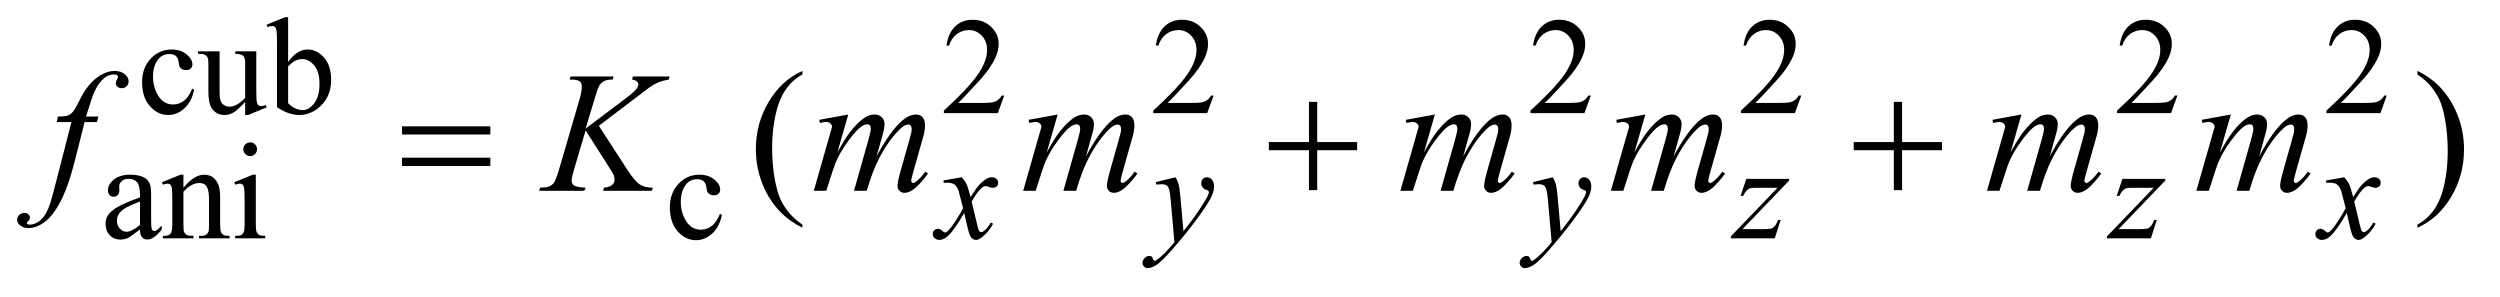 <?xml version="1.0" encoding="UTF-8"?>
<!DOCTYPE svg PUBLIC '-//W3C//DTD SVG 1.0//EN'
          'http://www.w3.org/TR/2001/REC-SVG-20010904/DTD/svg10.dtd'>
<svg stroke-dasharray="none" shape-rendering="auto" xmlns="http://www.w3.org/2000/svg" font-family="'Dialog'" text-rendering="auto" width="227" fill-opacity="1" color-interpolation="auto" color-rendering="auto" preserveAspectRatio="xMidYMid meet" font-size="12px" viewBox="0 0 227 27" fill="black" xmlns:xlink="http://www.w3.org/1999/xlink" stroke="black" image-rendering="auto" stroke-miterlimit="10" stroke-linecap="square" stroke-linejoin="miter" font-style="normal" stroke-width="1" height="27" stroke-dashoffset="0" font-weight="normal" stroke-opacity="1"
><!--Generated by the Batik Graphics2D SVG Generator--><defs id="genericDefs"
  /><g
  ><defs id="defs1"
    ><clipPath clipPathUnits="userSpaceOnUse" id="clipPath1"
      ><path d="M0.979 1.941 L144.9 1.941 L144.9 18.449 L0.979 18.449 L0.979 1.941 Z"
      /></clipPath
      ><clipPath clipPathUnits="userSpaceOnUse" id="clipPath2"
      ><path d="M31.27 62.199 L31.27 591.301 L4629.387 591.301 L4629.387 62.199 Z"
      /></clipPath
    ></defs
    ><g transform="scale(1.576,1.576) translate(-0.979,-1.941) matrix(0.031,0,0,0.031,0,0)"
    ><path d="M778.781 297.406 L942.844 297.406 L942.844 312.562 L778.781 312.562 L778.781 297.406 ZM778.781 355.688 L942.844 355.688 L942.844 371.156 L778.781 371.156 L778.781 355.688 ZM2464.312 251.938 L2479.625 251.938 L2479.625 326.625 L2553.844 326.625 L2553.844 341.781 L2479.625 341.781 L2479.625 416 L2464.312 416 L2464.312 341.781 L2389.781 341.781 L2389.781 326.625 L2464.312 326.625 L2464.312 251.938 ZM3551.312 251.938 L3566.625 251.938 L3566.625 326.625 L3640.844 326.625 L3640.844 341.781 L3566.625 341.781 L3566.625 416 L3551.312 416 L3551.312 341.781 L3476.781 341.781 L3476.781 326.625 L3551.312 326.625 L3551.312 251.938 Z" stroke="none" clip-path="url(#clipPath2)"
    /></g
    ><g transform="matrix(0.049,0,0,0.049,-1.542,-3.058)"
    ><path d="M391.25 228.5 Q386.625 251.125 373.125 263.312 Q359.625 275.5 343.25 275.5 Q323.75 275.5 309.25 259.125 Q294.75 242.75 294.75 214.875 Q294.75 187.875 310.812 171 Q326.875 154.125 349.375 154.125 Q366.25 154.125 377.125 163.062 Q388 172 388 181.625 Q388 186.375 384.938 189.312 Q381.875 192.25 376.375 192.25 Q369 192.25 365.25 187.5 Q363.125 184.875 362.438 177.5 Q361.75 170.125 357.375 166.25 Q353 162.5 345.25 162.5 Q332.75 162.5 325.125 171.75 Q315 184 315 204.125 Q315 224.625 325.062 240.312 Q335.125 256 352.25 256 Q364.5 256 374.25 247.625 Q381.125 241.875 387.625 226.75 L391.25 228.5 ZM506.375 157.5 L506.375 226.875 Q506.375 246.75 507.312 251.188 Q508.25 255.625 510.312 257.375 Q512.375 259.125 515.125 259.125 Q519 259.125 523.875 257 L525.625 261.375 L491.375 275.5 L485.75 275.5 L485.75 251.25 Q471 267.25 463.25 271.375 Q455.5 275.5 446.875 275.5 Q437.25 275.5 430.188 269.938 Q423.125 264.375 420.375 255.625 Q417.625 246.875 417.625 230.875 L417.625 179.75 Q417.625 171.625 415.875 168.5 Q414.125 165.375 410.688 163.688 Q407.25 162 398.25 162.125 L398.25 157.5 L438.375 157.5 L438.375 234.125 Q438.375 250.125 443.938 255.125 Q449.5 260.125 457.375 260.125 Q462.75 260.125 469.562 256.75 Q476.375 253.375 485.75 243.875 L485.75 179 Q485.75 169.25 482.188 165.812 Q478.625 162.375 467.375 162.125 L467.375 157.5 L506.375 157.5 ZM565.375 177.25 Q582 154.125 601.25 154.125 Q618.875 154.125 632 169.188 Q645.125 184.25 645.125 210.375 Q645.125 240.875 624.875 259.5 Q607.5 275.5 586.125 275.5 Q576.125 275.5 565.812 271.875 Q555.5 268.25 544.75 261 L544.75 142.375 Q544.75 122.875 543.812 118.375 Q542.875 113.875 540.875 112.25 Q538.875 110.625 535.875 110.625 Q532.375 110.625 527.125 112.625 L525.375 108.25 L559.75 94.25 L565.375 94.25 L565.375 177.25 ZM565.375 185.25 L565.375 253.75 Q571.75 260 578.562 263.188 Q585.375 266.375 592.5 266.375 Q603.875 266.375 613.688 253.875 Q623.5 241.375 623.5 217.5 Q623.5 195.5 613.688 183.688 Q603.875 171.875 591.375 171.875 Q584.75 171.875 578.125 175.25 Q573.125 177.75 565.375 185.25 ZM1892.375 239.375 L1880.5 272 L1780.5 272 L1780.5 267.375 Q1824.625 227.125 1842.625 201.625 Q1860.625 176.125 1860.625 155 Q1860.625 138.875 1850.75 128.5 Q1840.875 118.125 1827.125 118.125 Q1814.625 118.125 1804.688 125.438 Q1794.75 132.75 1790 146.875 L1785.375 146.875 Q1788.5 123.75 1801.438 111.375 Q1814.375 99 1833.75 99 Q1854.375 99 1868.188 112.25 Q1882 125.5 1882 143.5 Q1882 156.375 1876 169.25 Q1866.75 189.5 1846 212.125 Q1814.875 246.125 1807.125 253.125 L1851.375 253.125 Q1864.875 253.125 1870.312 252.125 Q1875.75 251.125 1880.125 248.062 Q1884.5 245 1887.75 239.375 L1892.375 239.375 ZM2280.375 239.375 L2268.5 272 L2168.5 272 L2168.5 267.375 Q2212.625 227.125 2230.625 201.625 Q2248.625 176.125 2248.625 155 Q2248.625 138.875 2238.75 128.5 Q2228.875 118.125 2215.125 118.125 Q2202.625 118.125 2192.688 125.438 Q2182.75 132.75 2178 146.875 L2173.375 146.875 Q2176.5 123.75 2189.438 111.375 Q2202.375 99 2221.75 99 Q2242.375 99 2256.188 112.25 Q2270 125.5 2270 143.5 Q2270 156.375 2264 169.25 Q2254.75 189.5 2234 212.125 Q2202.875 246.125 2195.125 253.125 L2239.375 253.125 Q2252.875 253.125 2258.312 252.125 Q2263.75 251.125 2268.125 248.062 Q2272.5 245 2275.75 239.375 L2280.375 239.375 ZM2979.375 239.375 L2967.5 272 L2867.5 272 L2867.5 267.375 Q2911.625 227.125 2929.625 201.625 Q2947.625 176.125 2947.625 155 Q2947.625 138.875 2937.75 128.5 Q2927.875 118.125 2914.125 118.125 Q2901.625 118.125 2891.688 125.438 Q2881.75 132.75 2877 146.875 L2872.375 146.875 Q2875.5 123.75 2888.438 111.375 Q2901.375 99 2920.75 99 Q2941.375 99 2955.188 112.25 Q2969 125.5 2969 143.5 Q2969 156.375 2963 169.25 Q2953.75 189.5 2933 212.125 Q2901.875 246.125 2894.125 253.125 L2938.375 253.125 Q2951.875 253.125 2957.312 252.125 Q2962.75 251.125 2967.125 248.062 Q2971.5 245 2974.75 239.375 L2979.375 239.375 ZM3369.375 239.375 L3357.5 272 L3257.5 272 L3257.5 267.375 Q3301.625 227.125 3319.625 201.625 Q3337.625 176.125 3337.625 155 Q3337.625 138.875 3327.75 128.5 Q3317.875 118.125 3304.125 118.125 Q3291.625 118.125 3281.688 125.438 Q3271.75 132.75 3267 146.875 L3262.375 146.875 Q3265.5 123.75 3278.438 111.375 Q3291.375 99 3310.75 99 Q3331.375 99 3345.188 112.25 Q3359 125.5 3359 143.5 Q3359 156.375 3353 169.25 Q3343.75 189.5 3323 212.125 Q3291.875 246.125 3284.125 253.125 L3328.375 253.125 Q3341.875 253.125 3347.312 252.125 Q3352.75 251.125 3357.125 248.062 Q3361.5 245 3364.75 239.375 L3369.375 239.375 ZM4066.375 239.375 L4054.5 272 L3954.5 272 L3954.5 267.375 Q3998.625 227.125 4016.625 201.625 Q4034.625 176.125 4034.625 155 Q4034.625 138.875 4024.75 128.5 Q4014.875 118.125 4001.125 118.125 Q3988.625 118.125 3978.688 125.438 Q3968.75 132.75 3964 146.875 L3959.375 146.875 Q3962.5 123.75 3975.438 111.375 Q3988.375 99 4007.75 99 Q4028.375 99 4042.188 112.25 Q4056 125.5 4056 143.5 Q4056 156.375 4050 169.25 Q4040.75 189.5 4020 212.125 Q3988.875 246.125 3981.125 253.125 L4025.375 253.125 Q4038.875 253.125 4044.312 252.125 Q4049.75 251.125 4054.125 248.062 Q4058.5 245 4061.75 239.375 L4066.375 239.375 ZM4454.375 239.375 L4442.5 272 L4342.5 272 L4342.5 267.375 Q4386.625 227.125 4404.625 201.625 Q4422.625 176.125 4422.625 155 Q4422.625 138.875 4412.75 128.5 Q4402.875 118.125 4389.125 118.125 Q4376.625 118.125 4366.688 125.438 Q4356.75 132.75 4352 146.875 L4347.375 146.875 Q4350.5 123.75 4363.438 111.375 Q4376.375 99 4395.75 99 Q4416.375 99 4430.188 112.25 Q4444 125.5 4444 143.5 Q4444 156.375 4438 169.25 Q4428.75 189.5 4408 212.125 Q4376.875 246.125 4369.125 253.125 L4413.375 253.125 Q4426.875 253.125 4432.312 252.125 Q4437.75 251.125 4442.125 248.062 Q4446.5 245 4449.75 239.375 L4454.375 239.375 Z" stroke="none" clip-path="url(#clipPath2)"
    /></g
    ><g transform="matrix(0.049,0,0,0.049,-1.542,-3.058)"
    ><path d="M290.875 487.5 Q273.25 501.125 268.75 503.25 Q262 506.375 254.375 506.375 Q242.5 506.375 234.812 498.25 Q227.125 490.125 227.125 476.875 Q227.125 468.5 230.875 462.375 Q236 453.875 248.688 446.375 Q261.375 438.875 290.875 428.125 L290.875 423.625 Q290.875 406.5 285.438 400.125 Q280 393.75 269.625 393.75 Q261.75 393.75 257.125 398 Q252.375 402.25 252.375 407.75 L252.625 415 Q252.625 420.75 249.688 423.875 Q246.75 427 242 427 Q237.375 427 234.438 423.75 Q231.5 420.5 231.5 414.875 Q231.5 404.125 242.5 395.125 Q253.5 386.125 273.375 386.125 Q288.625 386.125 298.375 391.25 Q305.75 395.125 309.25 403.375 Q311.5 408.75 311.5 425.375 L311.5 464.25 Q311.5 480.625 312.125 484.312 Q312.75 488 314.188 489.25 Q315.625 490.5 317.5 490.5 Q319.5 490.5 321 489.625 Q323.625 488 331.125 480.5 L331.125 487.5 Q317.125 506.25 304.375 506.25 Q298.25 506.25 294.625 502 Q291 497.75 290.875 487.5 ZM290.875 479.375 L290.875 435.75 Q272 443.25 266.5 446.375 Q256.625 451.875 252.375 457.875 Q248.125 463.875 248.125 471 Q248.125 480 253.5 485.938 Q258.875 491.875 265.875 491.875 Q275.375 491.875 290.875 479.375 ZM371.375 410.375 Q391.5 386.125 409.75 386.125 Q419.125 386.125 425.875 390.812 Q432.625 395.5 436.625 406.25 Q439.375 413.75 439.375 429.25 L439.375 478.125 Q439.375 489 441.125 492.875 Q442.5 496 445.562 497.75 Q448.625 499.5 456.875 499.5 L456.875 504 L400.25 504 L400.25 499.5 L402.625 499.5 Q410.625 499.5 413.812 497.062 Q417 494.625 418.25 489.875 Q418.75 488 418.75 478.125 L418.75 431.25 Q418.75 415.625 414.688 408.562 Q410.625 401.5 401 401.5 Q386.125 401.5 371.375 417.75 L371.375 478.125 Q371.375 489.75 372.75 492.5 Q374.5 496.125 377.562 497.812 Q380.625 499.5 390 499.5 L390 504 L333.375 504 L333.375 499.5 L335.875 499.5 Q344.625 499.5 347.688 495.062 Q350.75 490.625 350.75 478.125 L350.75 435.625 Q350.75 415 349.812 410.5 Q348.875 406 346.938 404.375 Q345 402.75 341.75 402.75 Q338.25 402.75 333.375 404.625 L331.5 400.125 L366 386.125 L371.375 386.125 L371.375 410.375 ZM495.125 326.25 Q500.375 326.25 504.062 329.938 Q507.75 333.625 507.75 338.875 Q507.75 344.125 504.062 347.875 Q500.375 351.625 495.125 351.625 Q489.875 351.625 486.125 347.875 Q482.375 344.125 482.375 338.875 Q482.375 333.625 486.062 329.938 Q489.75 326.25 495.125 326.25 ZM505.5 386.125 L505.5 478.125 Q505.5 488.875 507.062 492.438 Q508.625 496 511.688 497.75 Q514.75 499.5 522.875 499.5 L522.875 504 L467.25 504 L467.25 499.5 Q475.625 499.5 478.5 497.875 Q481.375 496.25 483.062 492.5 Q484.75 488.75 484.75 478.125 L484.75 434 Q484.75 415.375 483.625 409.875 Q482.75 405.875 480.875 404.312 Q479 402.75 475.75 402.75 Q472.25 402.75 467.25 404.625 L465.5 400.125 L500 386.125 L505.5 386.125 ZM1369.25 460.5 Q1364.625 483.125 1351.125 495.312 Q1337.625 507.5 1321.25 507.5 Q1301.75 507.5 1287.25 491.125 Q1272.75 474.75 1272.75 446.875 Q1272.75 419.875 1288.812 403 Q1304.875 386.125 1327.375 386.125 Q1344.25 386.125 1355.125 395.062 Q1366 404 1366 413.625 Q1366 418.375 1362.938 421.312 Q1359.875 424.25 1354.375 424.25 Q1347 424.25 1343.25 419.5 Q1341.125 416.875 1340.438 409.5 Q1339.75 402.125 1335.375 398.25 Q1331 394.5 1323.25 394.5 Q1310.75 394.5 1303.125 403.75 Q1293 416 1293 436.125 Q1293 456.625 1303.062 472.312 Q1313.125 488 1330.25 488 Q1342.5 488 1352.25 479.625 Q1359.125 473.875 1365.625 458.75 L1369.25 460.5 Z" stroke="none" clip-path="url(#clipPath2)"
    /></g
    ><g transform="matrix(0.049,0,0,0.049,-1.542,-3.058)"
    ><path d="M1518.375 478.656 L1518.375 484.438 Q1494.781 472.562 1479 456.625 Q1456.5 433.969 1444.312 403.188 Q1432.125 372.406 1432.125 339.281 Q1432.125 290.844 1456.031 250.922 Q1479.938 211 1518.375 193.812 L1518.375 200.375 Q1499.156 211 1486.812 229.438 Q1474.469 247.875 1468.375 276.156 Q1462.281 304.438 1462.281 335.219 Q1462.281 368.656 1467.438 396 Q1471.5 417.562 1477.281 430.609 Q1483.062 443.656 1492.828 455.688 Q1502.594 467.719 1518.375 478.656 ZM4511.188 200.375 L4511.188 193.812 Q4534.938 205.531 4550.719 221.469 Q4573.062 244.281 4585.25 274.984 Q4597.438 305.688 4597.438 338.969 Q4597.438 387.406 4573.609 427.328 Q4549.781 467.25 4511.188 484.438 L4511.188 478.656 Q4530.406 467.875 4542.828 449.516 Q4555.25 431.156 4561.266 402.797 Q4567.281 374.438 4567.281 343.656 Q4567.281 310.375 4562.125 282.875 Q4558.219 261.312 4552.359 248.344 Q4546.5 235.375 4536.812 223.344 Q4527.125 211.312 4511.188 200.375 Z" stroke="none" clip-path="url(#clipPath2)"
    /></g
    ><g transform="matrix(0.049,0,0,0.049,-1.542,-3.058)"
    ><path d="M1813.375 390.875 Q1819.5 397.375 1822.625 403.875 Q1824.875 408.375 1830 427.5 L1841 411 Q1845.375 405 1851.625 399.562 Q1857.875 394.125 1862.625 392.125 Q1865.625 390.875 1869.25 390.875 Q1874.625 390.875 1877.812 393.75 Q1881 396.625 1881 400.75 Q1881 405.5 1879.125 407.25 Q1875.625 410.375 1871.125 410.375 Q1868.5 410.375 1865.5 409.25 Q1859.625 407.25 1857.625 407.25 Q1854.625 407.25 1850.5 410.75 Q1842.75 417.25 1832 435.875 L1842.25 478.875 Q1844.625 488.75 1846.25 490.688 Q1847.875 492.625 1849.5 492.625 Q1852.125 492.625 1855.625 489.75 Q1862.5 484 1867.375 474.75 L1871.75 477 Q1863.875 491.75 1851.75 501.5 Q1844.875 507 1840.125 507 Q1833.125 507 1829 499.125 Q1826.375 494.25 1818.125 457.125 Q1798.625 491 1786.875 500.75 Q1779.25 507 1772.125 507 Q1767.125 507 1763 503.375 Q1760 500.625 1760 496 Q1760 491.875 1762.75 489.125 Q1765.5 486.375 1769.5 486.375 Q1773.5 486.375 1778 490.375 Q1781.25 493.25 1783 493.25 Q1784.5 493.25 1786.875 491.25 Q1792.75 486.5 1802.875 470.75 Q1813 455 1816.125 448 Q1808.375 417.625 1807.75 415.875 Q1804.875 407.75 1800.25 404.375 Q1795.625 401 1786.625 401 Q1783.75 401 1780 401.25 L1780 396.75 L1813.375 390.875 ZM2209.875 390.875 Q2214.125 398.125 2215.75 404.438 Q2217.375 410.75 2219 429.25 L2224.5 490.75 Q2232 481.75 2246.25 462.25 Q2253.125 452.75 2263.25 436.375 Q2269.375 426.375 2270.75 422.375 Q2271.5 420.375 2271.5 418.25 Q2271.5 416.875 2270.625 416 Q2269.75 415.125 2266.062 413.938 Q2262.375 412.75 2259.938 409.562 Q2257.5 406.375 2257.5 402.25 Q2257.5 397.125 2260.5 394 Q2263.5 390.875 2268 390.875 Q2273.5 390.875 2277.375 395.438 Q2281.25 400 2281.25 408 Q2281.25 417.875 2274.5 430.562 Q2267.75 443.25 2248.5 469.5 Q2229.25 495.75 2201.875 526.75 Q2183 548.125 2173.875 553.688 Q2164.75 559.25 2158.25 559.25 Q2154.375 559.25 2151.438 556.312 Q2148.5 553.375 2148.5 549.5 Q2148.5 544.625 2152.562 540.625 Q2156.625 536.625 2161.375 536.625 Q2163.875 536.625 2165.5 537.75 Q2166.5 538.375 2167.688 541.312 Q2168.875 544.25 2169.875 545.25 Q2170.5 545.875 2171.375 545.875 Q2172.125 545.875 2174 544.625 Q2180.875 540.375 2190 531.125 Q2202 518.875 2207.75 511.125 L2200.75 431.875 Q2199 412.25 2195.5 408 Q2192 403.75 2183.75 403.75 Q2181.125 403.75 2174.375 404.5 L2173.25 399.875 L2209.875 390.875 ZM2908.875 390.875 Q2913.125 398.125 2914.75 404.438 Q2916.375 410.75 2918 429.25 L2923.5 490.75 Q2931 481.75 2945.25 462.25 Q2952.125 452.75 2962.25 436.375 Q2968.375 426.375 2969.75 422.375 Q2970.5 420.375 2970.5 418.25 Q2970.5 416.875 2969.625 416 Q2968.75 415.125 2965.062 413.938 Q2961.375 412.75 2958.938 409.562 Q2956.5 406.375 2956.5 402.25 Q2956.5 397.125 2959.5 394 Q2962.5 390.875 2967 390.875 Q2972.5 390.875 2976.375 395.438 Q2980.25 400 2980.25 408 Q2980.25 417.875 2973.5 430.562 Q2966.75 443.25 2947.5 469.5 Q2928.25 495.75 2900.875 526.75 Q2882 548.125 2872.875 553.688 Q2863.75 559.25 2857.25 559.25 Q2853.375 559.25 2850.438 556.312 Q2847.5 553.375 2847.5 549.5 Q2847.5 544.625 2851.562 540.625 Q2855.625 536.625 2860.375 536.625 Q2862.875 536.625 2864.5 537.75 Q2865.5 538.375 2866.688 541.312 Q2867.875 544.25 2868.875 545.25 Q2869.5 545.875 2870.375 545.875 Q2871.125 545.875 2873 544.625 Q2879.875 540.375 2889 531.125 Q2901 518.875 2906.75 511.125 L2899.75 431.875 Q2898 412.25 2894.5 408 Q2891 403.75 2882.75 403.75 Q2880.125 403.75 2873.375 404.5 L2872.25 399.875 L2908.875 390.875 ZM3267.5 393.875 L3346.875 393.875 L3346.875 397 L3260.375 487 L3297 487 Q3310 487 3313.5 486 Q3317 485 3319.938 481.75 Q3322.875 478.5 3326.5 470 L3331.125 470 L3320.25 504 L3238.875 504 L3238.875 500.375 L3325.375 410.375 L3289.375 410.375 Q3278 410.375 3275.625 411 Q3272.125 411.75 3268.688 414.938 Q3265.25 418.125 3261.625 425.5 L3256.875 425.5 L3267.5 393.875 ZM3964.5 393.875 L4043.875 393.875 L4043.875 397 L3957.375 487 L3994 487 Q4007 487 4010.5 486 Q4014 485 4016.938 481.75 Q4019.875 478.5 4023.5 470 L4028.125 470 L4017.25 504 L3935.875 504 L3935.875 500.375 L4022.375 410.375 L3986.375 410.375 Q3975 410.375 3972.625 411 Q3969.125 411.75 3965.688 414.938 Q3962.25 418.125 3958.625 425.5 L3953.875 425.5 L3964.5 393.875 ZM4375.375 390.875 Q4381.5 397.375 4384.625 403.875 Q4386.875 408.375 4392 427.5 L4403 411 Q4407.375 405 4413.625 399.562 Q4419.875 394.125 4424.625 392.125 Q4427.625 390.875 4431.25 390.875 Q4436.625 390.875 4439.812 393.75 Q4443 396.625 4443 400.75 Q4443 405.5 4441.125 407.25 Q4437.625 410.375 4433.125 410.375 Q4430.5 410.375 4427.5 409.25 Q4421.625 407.25 4419.625 407.25 Q4416.625 407.25 4412.5 410.75 Q4404.75 417.25 4394 435.875 L4404.25 478.875 Q4406.625 488.75 4408.25 490.688 Q4409.875 492.625 4411.5 492.625 Q4414.125 492.625 4417.625 489.75 Q4424.5 484 4429.375 474.75 L4433.75 477 Q4425.875 491.75 4413.75 501.5 Q4406.875 507 4402.125 507 Q4395.125 507 4391 499.125 Q4388.375 494.25 4380.125 457.125 Q4360.625 491 4348.875 500.75 Q4341.25 507 4334.125 507 Q4329.125 507 4325 503.375 Q4322 500.625 4322 496 Q4322 491.875 4324.75 489.125 Q4327.5 486.375 4331.5 486.375 Q4335.5 486.375 4340 490.375 Q4343.25 493.25 4345 493.25 Q4346.5 493.25 4348.875 491.25 Q4354.75 486.5 4364.875 470.75 Q4375 455 4378.125 448 Q4370.375 417.625 4369.75 415.875 Q4366.875 407.75 4362.25 404.375 Q4357.625 401 4348.625 401 Q4345.75 401 4342 401.25 L4342 396.75 L4375.375 390.875 Z" stroke="none" clip-path="url(#clipPath2)"
    /></g
    ><g transform="matrix(0.049,0,0,0.049,-1.542,-3.058)"
    ><path d="M213.844 278.344 L211.031 288.656 L188.219 288.656 L171.031 356.938 Q159.625 402.094 148.062 426.781 Q131.656 461.625 112.75 474.906 Q98.375 485.062 84 485.062 Q74.625 485.062 68.062 479.438 Q63.219 475.531 63.219 469.281 Q63.219 464.281 67.203 460.609 Q71.188 456.938 76.969 456.938 Q81.188 456.938 84.078 459.594 Q86.969 462.25 86.969 465.688 Q86.969 469.125 83.688 472.094 Q81.188 474.281 81.188 475.375 Q81.188 476.781 82.281 477.562 Q83.688 478.656 86.656 478.656 Q93.375 478.656 100.797 474.438 Q108.219 470.219 114 461.859 Q119.781 453.5 124.938 437.719 Q127.125 431.156 136.656 394.438 L163.844 288.656 L136.656 288.656 L138.844 278.344 Q151.812 278.344 156.969 276.547 Q162.125 274.75 166.422 269.672 Q170.719 264.594 177.594 250.688 Q186.812 231.938 195.25 221.625 Q206.812 207.719 219.547 200.766 Q232.281 193.812 243.531 193.812 Q255.406 193.812 262.594 199.828 Q269.781 205.844 269.781 212.875 Q269.781 218.344 266.188 222.094 Q262.594 225.844 256.969 225.844 Q252.125 225.844 249.078 223.031 Q246.031 220.219 246.031 216.312 Q246.031 213.812 248.062 210.141 Q250.094 206.469 250.094 205.219 Q250.094 203.031 248.688 201.938 Q246.656 200.375 242.75 200.375 Q232.906 200.375 225.094 206.625 Q214.625 214.906 206.344 232.562 Q202.125 241.781 190.875 278.344 L213.844 278.344 ZM1141.188 295.531 L1193.688 376.625 Q1207.75 398.188 1216.969 404.203 Q1226.188 410.219 1241.188 410.219 L1239.469 416 L1149.156 416 L1150.562 410.219 Q1161.344 409.125 1165.797 405.062 Q1170.25 401 1170.25 395.844 Q1170.25 391.156 1168.688 386.781 Q1167.438 383.656 1159.625 371.469 L1116.656 304.125 L1095.875 374.281 Q1090.719 391.156 1090.719 396.938 Q1090.719 402.875 1095.094 406 Q1099.469 409.125 1116.656 410.219 L1114.156 416 L1030.406 416 L1032.438 410.219 Q1044.625 409.906 1048.844 408.031 Q1055.094 405.219 1058.062 400.844 Q1062.125 394.438 1068.062 374.281 L1105.406 246.312 Q1109.625 231.625 1109.625 222.719 Q1109.625 216.469 1105.641 213.188 Q1101.656 209.906 1090.094 209.906 L1086.969 209.906 L1088.844 204.125 L1168.375 204.125 L1166.812 209.906 Q1156.969 209.75 1152.125 212.094 Q1145.406 215.375 1142.281 220.531 Q1139.156 225.688 1133.062 246.312 L1116.656 300.688 L1191.969 243.969 Q1206.969 232.719 1211.656 226.156 Q1214.469 222.094 1214.469 218.812 Q1214.469 216 1211.578 213.344 Q1208.688 210.688 1202.75 209.906 L1204.312 204.125 L1272.125 204.125 L1270.719 209.906 Q1259.625 211.781 1252.047 214.828 Q1244.469 217.875 1236.5 223.188 Q1234.156 224.75 1206.031 246.312 L1141.188 295.531 ZM1603.375 274.594 L1583.062 345.062 Q1596.656 320.219 1606.188 307.719 Q1621.031 288.344 1635.094 279.594 Q1643.375 274.594 1652.438 274.594 Q1660.25 274.594 1665.406 279.594 Q1670.562 284.594 1670.562 292.406 Q1670.562 300.062 1666.969 312.406 L1655.875 352.094 Q1681.344 304.438 1704.156 285.219 Q1716.812 274.594 1729.156 274.594 Q1736.344 274.594 1740.953 279.516 Q1745.562 284.438 1745.562 294.75 Q1745.562 303.812 1742.75 313.969 L1725.562 374.75 Q1719.938 394.594 1719.938 396.781 Q1719.938 398.969 1721.344 400.531 Q1722.281 401.625 1723.844 401.625 Q1725.406 401.625 1729.312 398.656 Q1738.219 391.781 1746.031 380.531 L1751.188 383.812 Q1747.281 390.062 1737.359 401 Q1727.438 411.938 1720.406 415.844 Q1713.375 419.75 1707.438 419.75 Q1701.969 419.75 1698.297 416 Q1694.625 412.25 1694.625 406.781 Q1694.625 399.281 1701.031 376.625 L1715.25 326.469 Q1720.094 309.125 1720.406 307.25 Q1720.875 304.281 1720.875 301.469 Q1720.875 297.562 1719.156 295.375 Q1717.281 293.188 1714.938 293.188 Q1708.375 293.188 1701.031 299.906 Q1679.469 319.75 1660.719 355.531 Q1648.375 379.125 1637.594 416 L1614 416 L1640.719 321.469 Q1645.094 306.156 1645.094 301 Q1645.094 296.781 1643.375 294.75 Q1641.656 292.719 1639.156 292.719 Q1634 292.719 1628.219 296.469 Q1618.844 302.562 1604.078 322.562 Q1589.312 342.562 1581.188 360.844 Q1577.281 369.438 1562.594 416 L1539.469 416 L1568.375 314.75 L1572.125 301.625 Q1573.219 298.656 1573.219 297.25 Q1573.219 293.812 1570.094 291.078 Q1566.969 288.344 1562.125 288.344 Q1560.094 288.344 1550.875 290.219 L1549.469 284.438 L1603.375 274.594 ZM1991.375 274.594 L1971.062 345.062 Q1984.656 320.219 1994.188 307.719 Q2009.031 288.344 2023.094 279.594 Q2031.375 274.594 2040.438 274.594 Q2048.25 274.594 2053.406 279.594 Q2058.562 284.594 2058.562 292.406 Q2058.562 300.062 2054.969 312.406 L2043.875 352.094 Q2069.344 304.438 2092.156 285.219 Q2104.812 274.594 2117.156 274.594 Q2124.344 274.594 2128.953 279.516 Q2133.562 284.438 2133.562 294.75 Q2133.562 303.812 2130.75 313.969 L2113.562 374.75 Q2107.938 394.594 2107.938 396.781 Q2107.938 398.969 2109.344 400.531 Q2110.281 401.625 2111.844 401.625 Q2113.406 401.625 2117.312 398.656 Q2126.219 391.781 2134.031 380.531 L2139.188 383.812 Q2135.281 390.062 2125.359 401 Q2115.438 411.938 2108.406 415.844 Q2101.375 419.75 2095.438 419.75 Q2089.969 419.75 2086.297 416 Q2082.625 412.25 2082.625 406.781 Q2082.625 399.281 2089.031 376.625 L2103.25 326.469 Q2108.094 309.125 2108.406 307.25 Q2108.875 304.281 2108.875 301.469 Q2108.875 297.562 2107.156 295.375 Q2105.281 293.188 2102.938 293.188 Q2096.375 293.188 2089.031 299.906 Q2067.469 319.75 2048.719 355.531 Q2036.375 379.125 2025.594 416 L2002 416 L2028.719 321.469 Q2033.094 306.156 2033.094 301 Q2033.094 296.781 2031.375 294.75 Q2029.656 292.719 2027.156 292.719 Q2022 292.719 2016.219 296.469 Q2006.844 302.562 1992.078 322.562 Q1977.312 342.562 1969.188 360.844 Q1965.281 369.438 1950.594 416 L1927.469 416 L1956.375 314.75 L1960.125 301.625 Q1961.219 298.656 1961.219 297.25 Q1961.219 293.812 1958.094 291.078 Q1954.969 288.344 1950.125 288.344 Q1948.094 288.344 1938.875 290.219 L1937.469 284.438 L1991.375 274.594 ZM2690.375 274.594 L2670.062 345.062 Q2683.656 320.219 2693.188 307.719 Q2708.031 288.344 2722.094 279.594 Q2730.375 274.594 2739.438 274.594 Q2747.25 274.594 2752.406 279.594 Q2757.562 284.594 2757.562 292.406 Q2757.562 300.062 2753.969 312.406 L2742.875 352.094 Q2768.344 304.438 2791.156 285.219 Q2803.812 274.594 2816.156 274.594 Q2823.344 274.594 2827.953 279.516 Q2832.562 284.438 2832.562 294.75 Q2832.562 303.812 2829.75 313.969 L2812.562 374.75 Q2806.938 394.594 2806.938 396.781 Q2806.938 398.969 2808.344 400.531 Q2809.281 401.625 2810.844 401.625 Q2812.406 401.625 2816.312 398.656 Q2825.219 391.781 2833.031 380.531 L2838.188 383.812 Q2834.281 390.062 2824.359 401 Q2814.438 411.938 2807.406 415.844 Q2800.375 419.75 2794.438 419.75 Q2788.969 419.75 2785.297 416 Q2781.625 412.25 2781.625 406.781 Q2781.625 399.281 2788.031 376.625 L2802.25 326.469 Q2807.094 309.125 2807.406 307.25 Q2807.875 304.281 2807.875 301.469 Q2807.875 297.562 2806.156 295.375 Q2804.281 293.188 2801.938 293.188 Q2795.375 293.188 2788.031 299.906 Q2766.469 319.75 2747.719 355.531 Q2735.375 379.125 2724.594 416 L2701 416 L2727.719 321.469 Q2732.094 306.156 2732.094 301 Q2732.094 296.781 2730.375 294.75 Q2728.656 292.719 2726.156 292.719 Q2721 292.719 2715.219 296.469 Q2705.844 302.562 2691.078 322.562 Q2676.312 342.562 2668.188 360.844 Q2664.281 369.438 2649.594 416 L2626.469 416 L2655.375 314.75 L2659.125 301.625 Q2660.219 298.656 2660.219 297.25 Q2660.219 293.812 2657.094 291.078 Q2653.969 288.344 2649.125 288.344 Q2647.094 288.344 2637.875 290.219 L2636.469 284.438 L2690.375 274.594 ZM3080.375 274.594 L3060.062 345.062 Q3073.656 320.219 3083.188 307.719 Q3098.031 288.344 3112.094 279.594 Q3120.375 274.594 3129.438 274.594 Q3137.25 274.594 3142.406 279.594 Q3147.562 284.594 3147.562 292.406 Q3147.562 300.062 3143.969 312.406 L3132.875 352.094 Q3158.344 304.438 3181.156 285.219 Q3193.812 274.594 3206.156 274.594 Q3213.344 274.594 3217.953 279.516 Q3222.562 284.438 3222.562 294.75 Q3222.562 303.812 3219.75 313.969 L3202.562 374.75 Q3196.938 394.594 3196.938 396.781 Q3196.938 398.969 3198.344 400.531 Q3199.281 401.625 3200.844 401.625 Q3202.406 401.625 3206.312 398.656 Q3215.219 391.781 3223.031 380.531 L3228.188 383.812 Q3224.281 390.062 3214.359 401 Q3204.438 411.938 3197.406 415.844 Q3190.375 419.75 3184.438 419.75 Q3178.969 419.75 3175.297 416 Q3171.625 412.25 3171.625 406.781 Q3171.625 399.281 3178.031 376.625 L3192.25 326.469 Q3197.094 309.125 3197.406 307.25 Q3197.875 304.281 3197.875 301.469 Q3197.875 297.562 3196.156 295.375 Q3194.281 293.188 3191.938 293.188 Q3185.375 293.188 3178.031 299.906 Q3156.469 319.75 3137.719 355.531 Q3125.375 379.125 3114.594 416 L3091 416 L3117.719 321.469 Q3122.094 306.156 3122.094 301 Q3122.094 296.781 3120.375 294.75 Q3118.656 292.719 3116.156 292.719 Q3111 292.719 3105.219 296.469 Q3095.844 302.562 3081.078 322.562 Q3066.312 342.562 3058.188 360.844 Q3054.281 369.438 3039.594 416 L3016.469 416 L3045.375 314.75 L3049.125 301.625 Q3050.219 298.656 3050.219 297.25 Q3050.219 293.812 3047.094 291.078 Q3043.969 288.344 3039.125 288.344 Q3037.094 288.344 3027.875 290.219 L3026.469 284.438 L3080.375 274.594 ZM3777.375 274.594 L3757.062 345.062 Q3770.656 320.219 3780.188 307.719 Q3795.031 288.344 3809.094 279.594 Q3817.375 274.594 3826.438 274.594 Q3834.25 274.594 3839.406 279.594 Q3844.562 284.594 3844.562 292.406 Q3844.562 300.062 3840.969 312.406 L3829.875 352.094 Q3855.344 304.438 3878.156 285.219 Q3890.812 274.594 3903.156 274.594 Q3910.344 274.594 3914.953 279.516 Q3919.562 284.438 3919.562 294.75 Q3919.562 303.812 3916.75 313.969 L3899.562 374.75 Q3893.938 394.594 3893.938 396.781 Q3893.938 398.969 3895.344 400.531 Q3896.281 401.625 3897.844 401.625 Q3899.406 401.625 3903.312 398.656 Q3912.219 391.781 3920.031 380.531 L3925.188 383.812 Q3921.281 390.062 3911.359 401 Q3901.438 411.938 3894.406 415.844 Q3887.375 419.75 3881.438 419.75 Q3875.969 419.75 3872.297 416 Q3868.625 412.25 3868.625 406.781 Q3868.625 399.281 3875.031 376.625 L3889.25 326.469 Q3894.094 309.125 3894.406 307.25 Q3894.875 304.281 3894.875 301.469 Q3894.875 297.562 3893.156 295.375 Q3891.281 293.188 3888.938 293.188 Q3882.375 293.188 3875.031 299.906 Q3853.469 319.75 3834.719 355.531 Q3822.375 379.125 3811.594 416 L3788 416 L3814.719 321.469 Q3819.094 306.156 3819.094 301 Q3819.094 296.781 3817.375 294.75 Q3815.656 292.719 3813.156 292.719 Q3808 292.719 3802.219 296.469 Q3792.844 302.562 3778.078 322.562 Q3763.312 342.562 3755.188 360.844 Q3751.281 369.438 3736.594 416 L3713.469 416 L3742.375 314.75 L3746.125 301.625 Q3747.219 298.656 3747.219 297.25 Q3747.219 293.812 3744.094 291.078 Q3740.969 288.344 3736.125 288.344 Q3734.094 288.344 3724.875 290.219 L3723.469 284.438 L3777.375 274.594 ZM4165.375 274.594 L4145.062 345.062 Q4158.656 320.219 4168.188 307.719 Q4183.031 288.344 4197.094 279.594 Q4205.375 274.594 4214.438 274.594 Q4222.25 274.594 4227.406 279.594 Q4232.562 284.594 4232.562 292.406 Q4232.562 300.062 4228.969 312.406 L4217.875 352.094 Q4243.344 304.438 4266.156 285.219 Q4278.812 274.594 4291.156 274.594 Q4298.344 274.594 4302.953 279.516 Q4307.562 284.438 4307.562 294.75 Q4307.562 303.812 4304.75 313.969 L4287.562 374.75 Q4281.938 394.594 4281.938 396.781 Q4281.938 398.969 4283.344 400.531 Q4284.281 401.625 4285.844 401.625 Q4287.406 401.625 4291.312 398.656 Q4300.219 391.781 4308.031 380.531 L4313.188 383.812 Q4309.281 390.062 4299.359 401 Q4289.438 411.938 4282.406 415.844 Q4275.375 419.75 4269.438 419.75 Q4263.969 419.75 4260.297 416 Q4256.625 412.25 4256.625 406.781 Q4256.625 399.281 4263.031 376.625 L4277.25 326.469 Q4282.094 309.125 4282.406 307.25 Q4282.875 304.281 4282.875 301.469 Q4282.875 297.562 4281.156 295.375 Q4279.281 293.188 4276.938 293.188 Q4270.375 293.188 4263.031 299.906 Q4241.469 319.75 4222.719 355.531 Q4210.375 379.125 4199.594 416 L4176 416 L4202.719 321.469 Q4207.094 306.156 4207.094 301 Q4207.094 296.781 4205.375 294.75 Q4203.656 292.719 4201.156 292.719 Q4196 292.719 4190.219 296.469 Q4180.844 302.562 4166.078 322.562 Q4151.312 342.562 4143.188 360.844 Q4139.281 369.438 4124.594 416 L4101.469 416 L4130.375 314.75 L4134.125 301.625 Q4135.219 298.656 4135.219 297.25 Q4135.219 293.812 4132.094 291.078 Q4128.969 288.344 4124.125 288.344 Q4122.094 288.344 4112.875 290.219 L4111.469 284.438 L4165.375 274.594 Z" stroke="none" clip-path="url(#clipPath2)"
    /></g
  ></g
></svg
>
